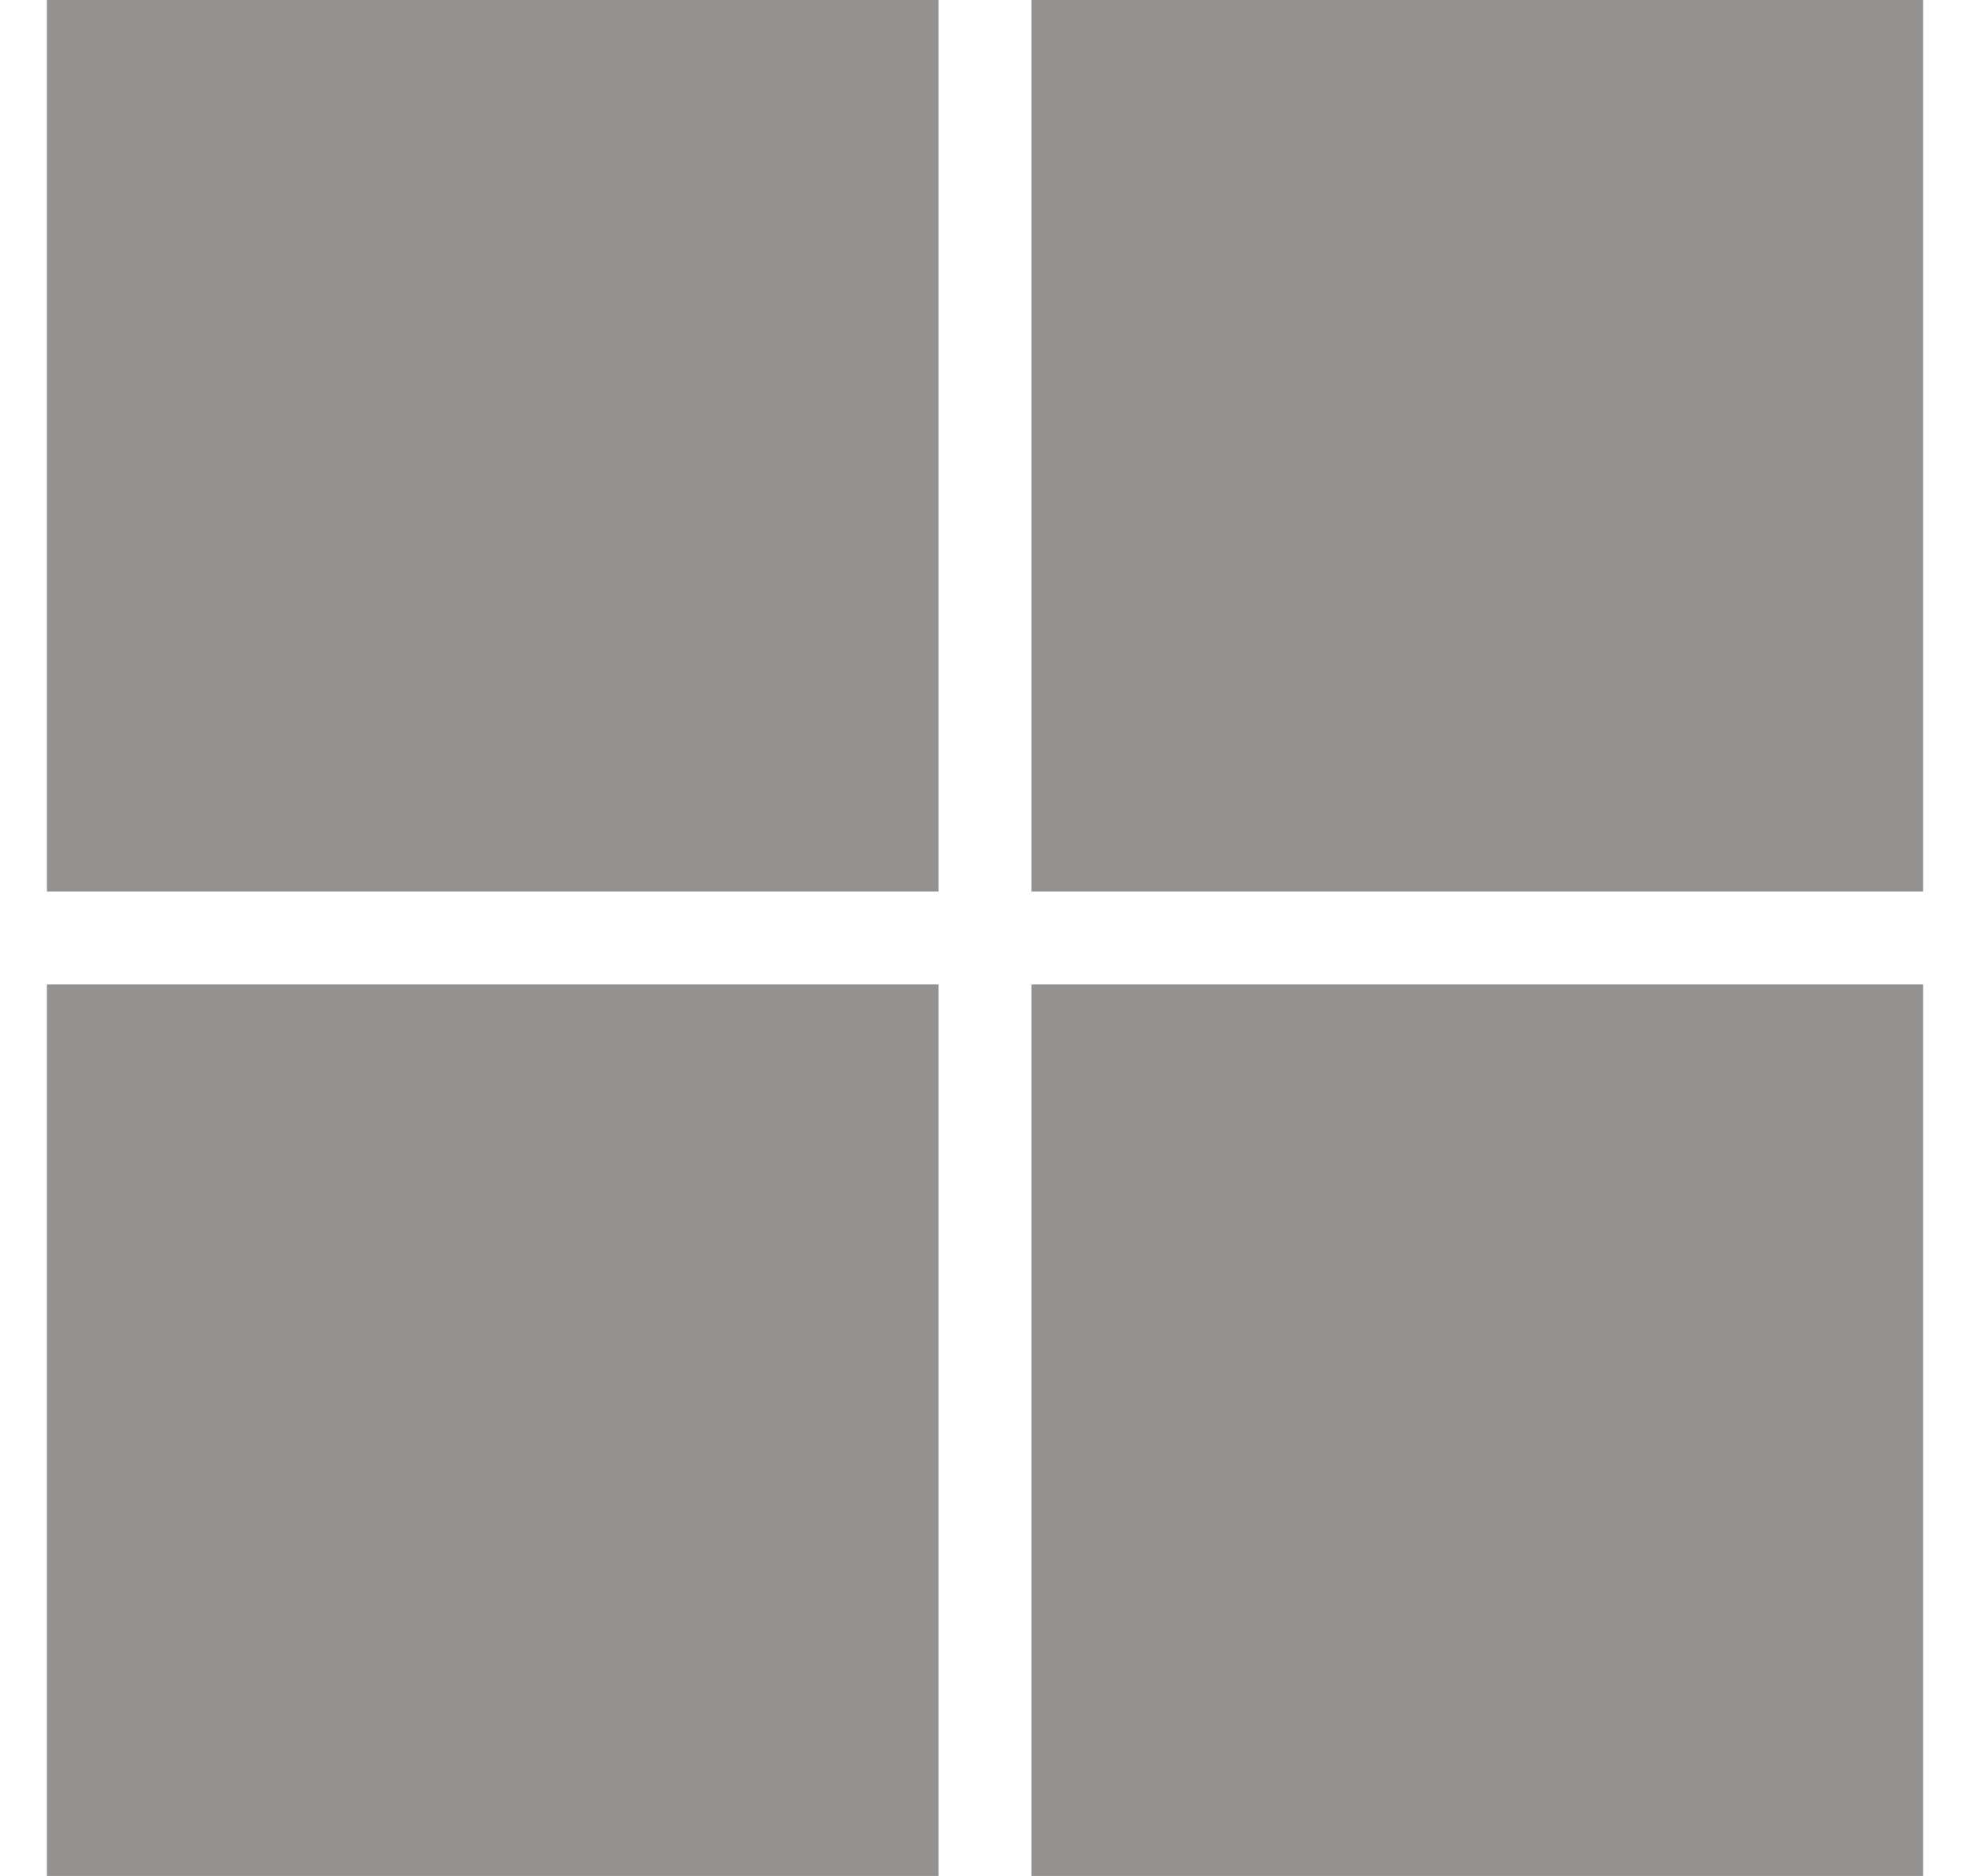 <svg width="21" height="20" viewBox="0 0 21 20" fill="none" xmlns="http://www.w3.org/2000/svg">
<g clip-path="url(#clip0_693_1374)">
<path d="M10.005 9.505H0.5V0H10.005V9.505Z" fill="#949290"/>
<path d="M20.5 9.505H10.995V0H20.5V9.505Z" fill="#949290"/>
<path d="M10.005 20H0.5V10.495H10.005V20Z" fill="#949290"/>
<path d="M20.5 20H10.995V10.495H20.5V20Z" fill="#949290"/>
</g>
<defs>
<clipPath id="clip0_693_1374">
<rect width="20" height="20" fill="white" transform="translate(0.5)"/>
</clipPath>
</defs>
</svg>
